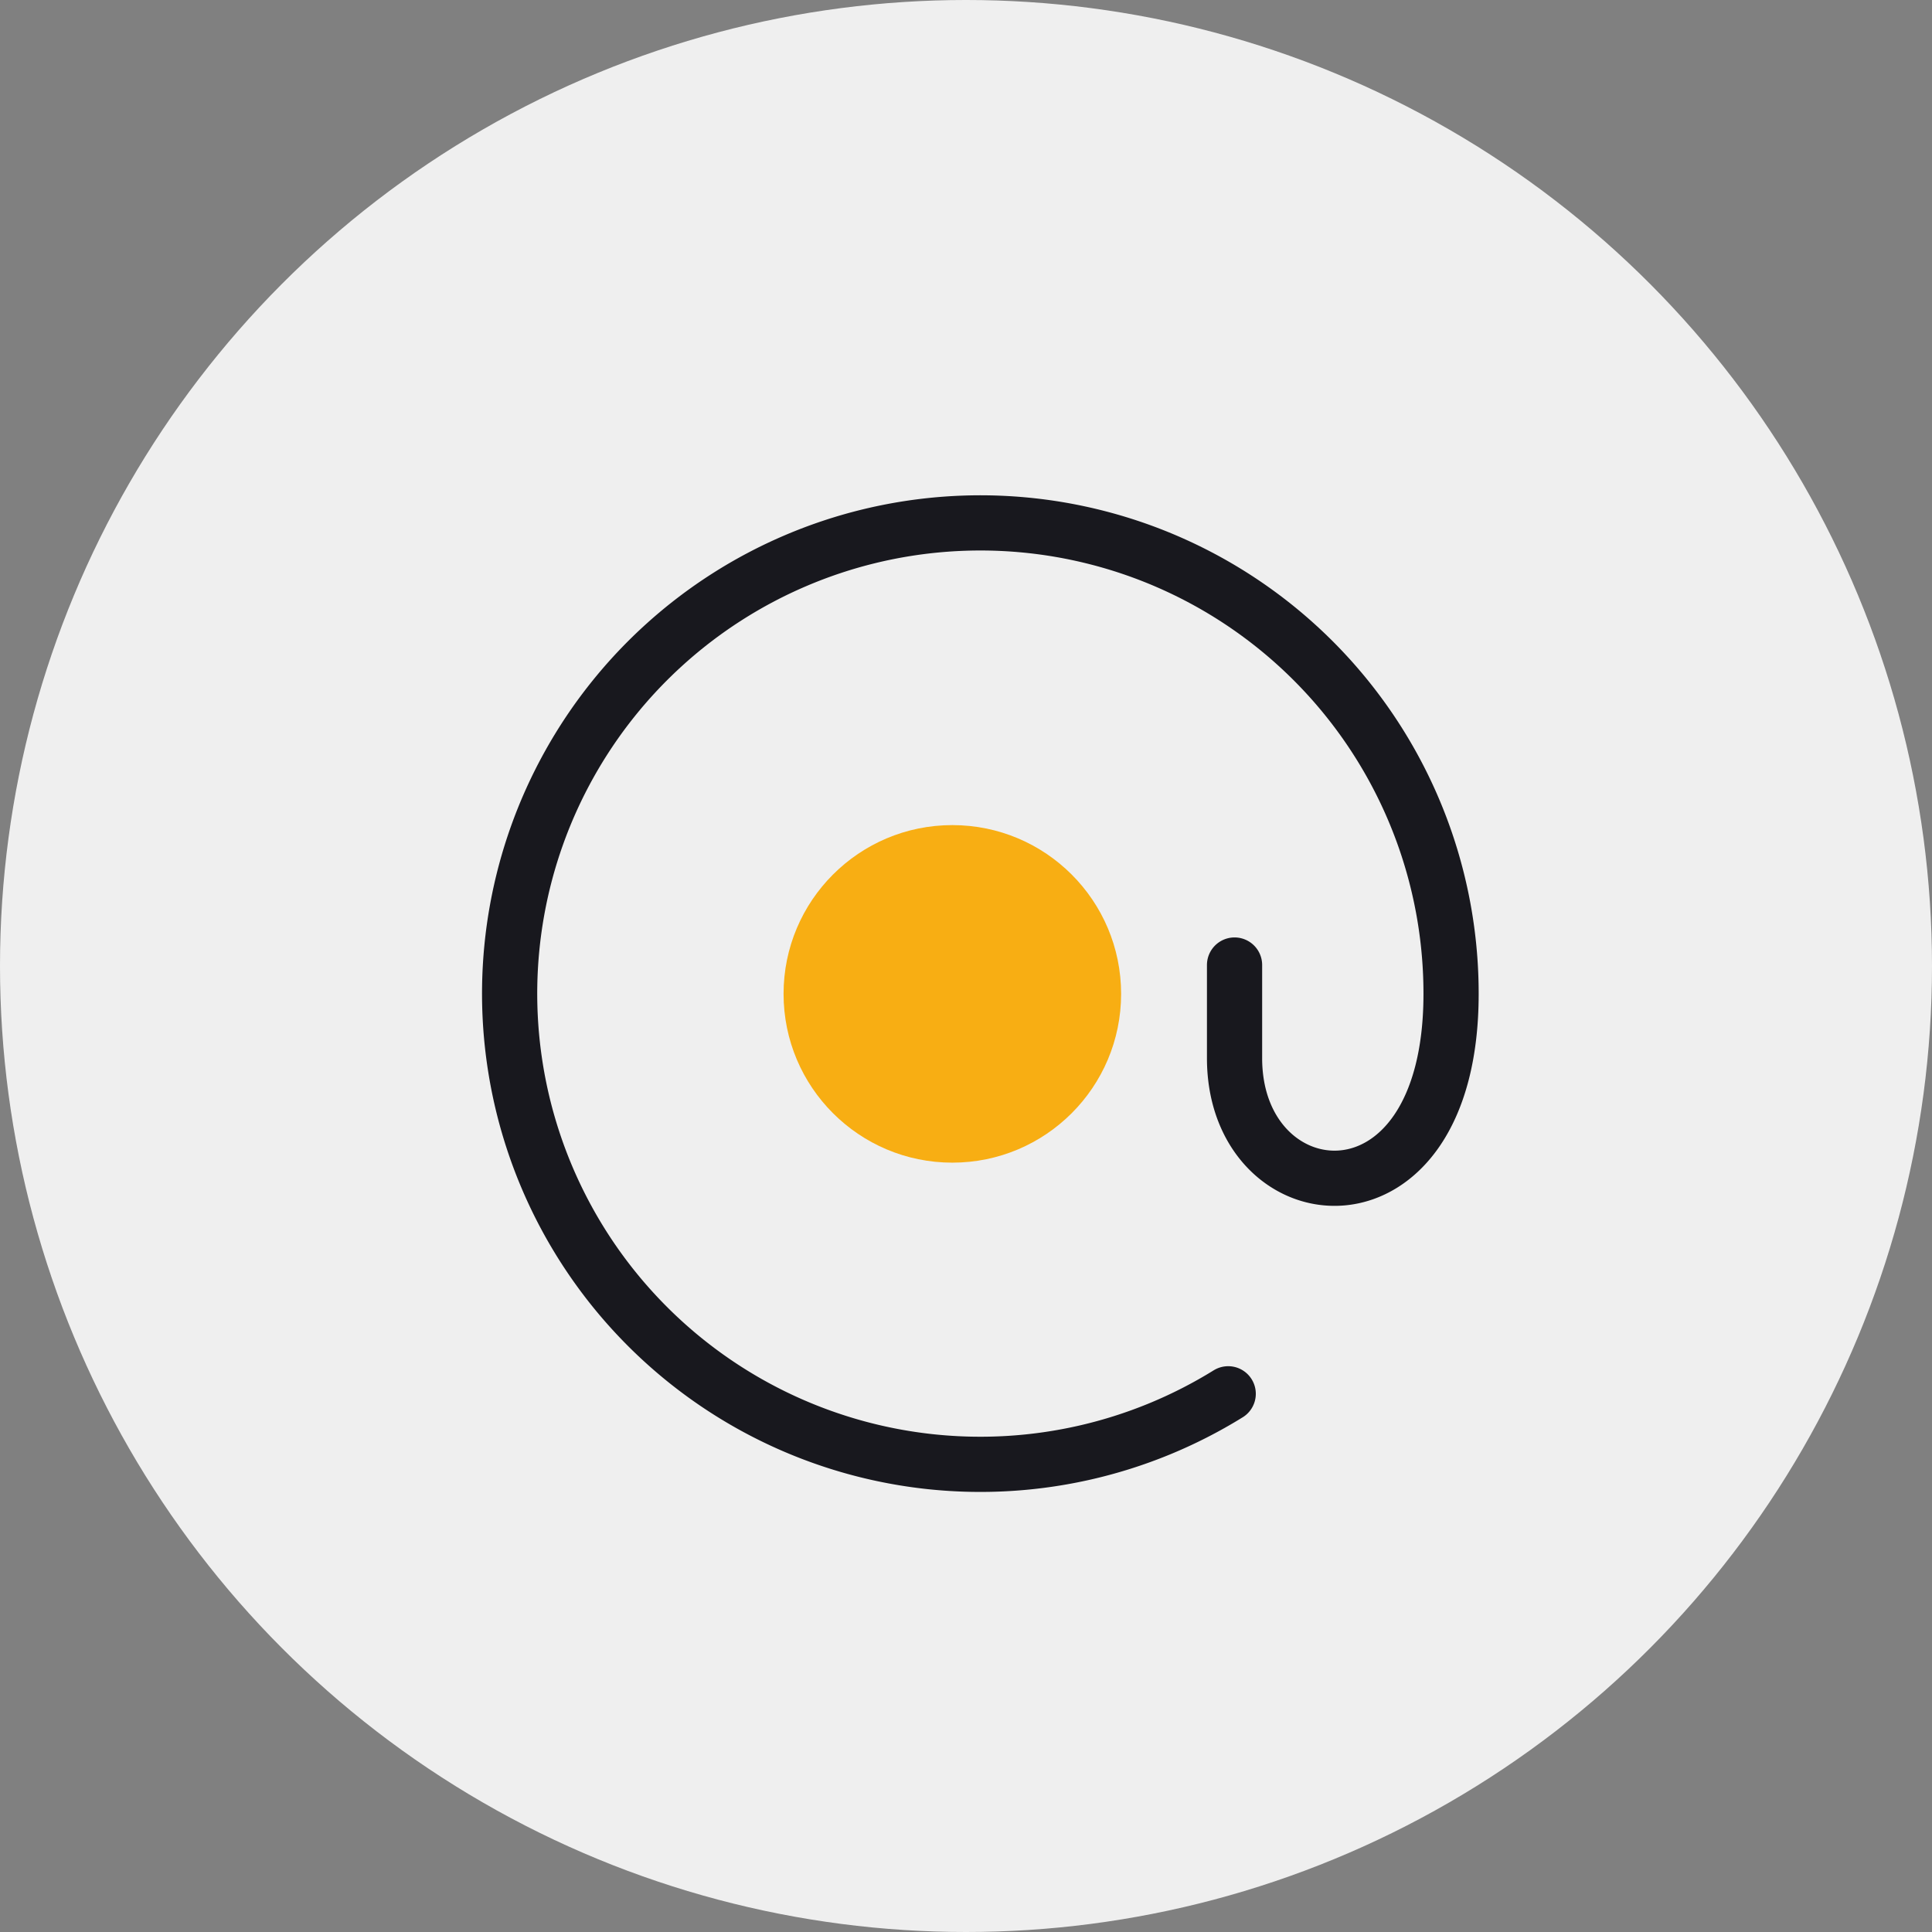 <svg id="Calque_1" data-name="Calque 1" xmlns="http://www.w3.org/2000/svg" viewBox="0 0 140 140"><rect x="0" y="0" width="140" height="140" fill="#808080" stroke="none"/><defs><style>.cls-1{fill:#efefef;}.cls-2{fill:none;stroke:#18181e;stroke-linecap:round;stroke-linejoin:round;stroke-width:4px;}.cls-3{fill:#f8ae13;}</style></defs><circle class="cls-1" cx="70" cy="70" r="70"/><path class="cls-2" d="M89.46,69.93v6.75c0,11.5,15.69,13.18,15.69-4.66A34.11,34.11,0,1,0,89,101"/><circle class="cls-3" cx="69.01" cy="72.02" r="12.23"/></svg>